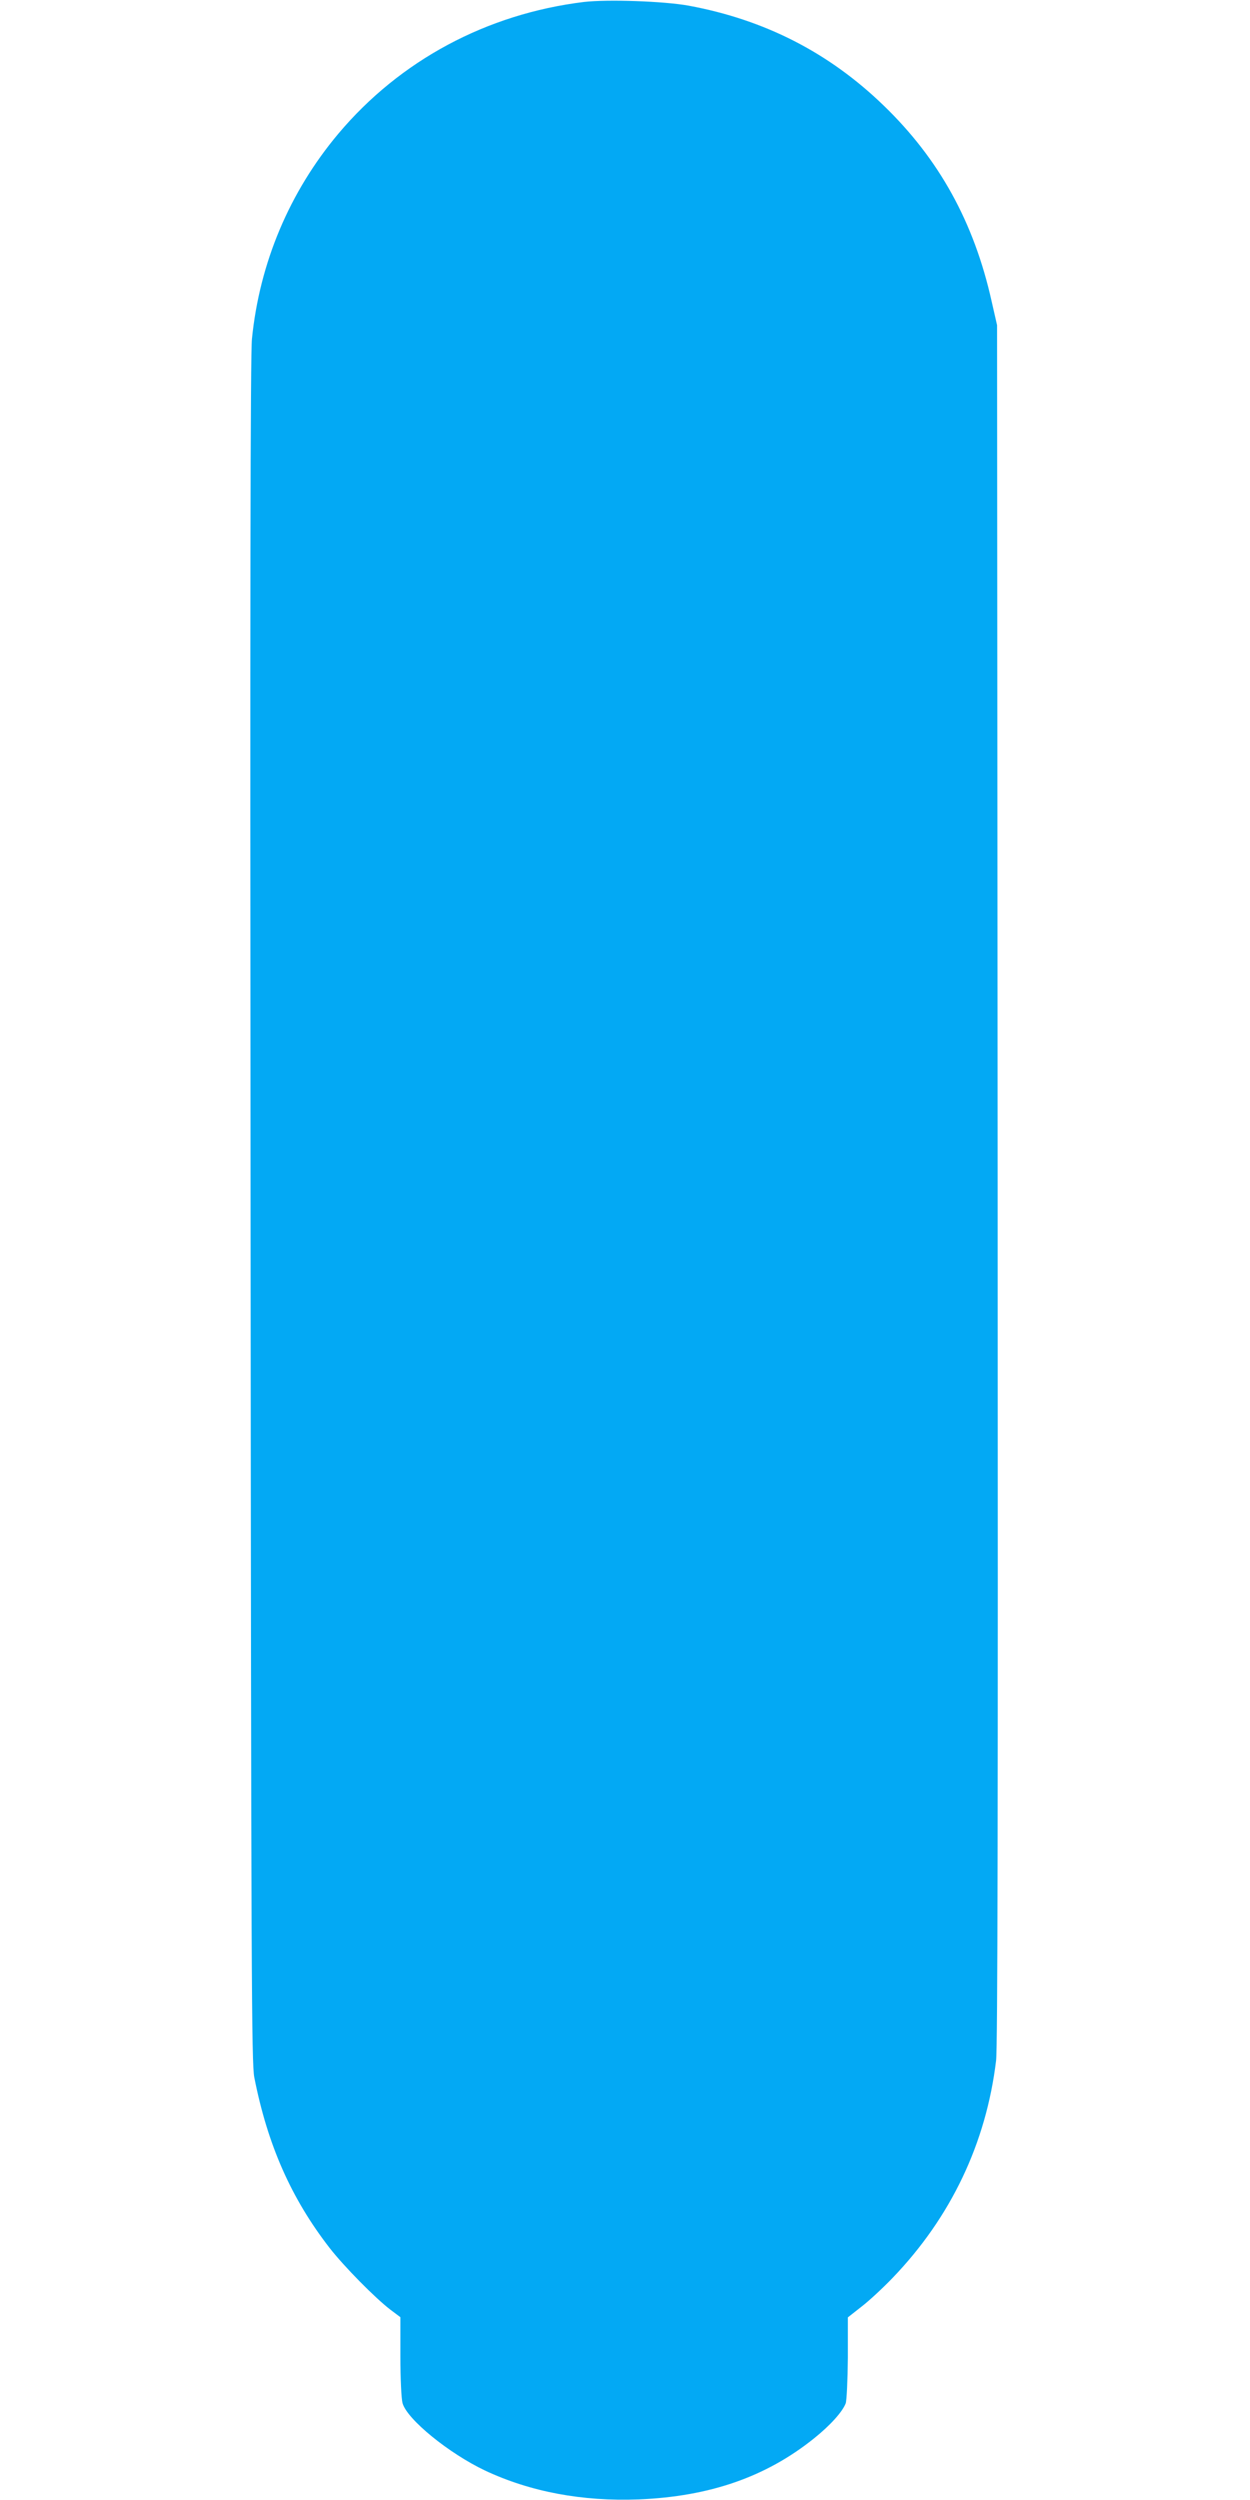 <?xml version="1.0" standalone="no"?>
<!DOCTYPE svg PUBLIC "-//W3C//DTD SVG 20010904//EN"
 "http://www.w3.org/TR/2001/REC-SVG-20010904/DTD/svg10.dtd">
<svg version="1.0" xmlns="http://www.w3.org/2000/svg"
 width="640pt" height="1280pt" viewBox="0 0 640 1280"
 preserveAspectRatio="xMidYMid meet">
<g transform="translate(0,1280) scale(0.1,-0.1)"
fill="#03a9f4" stroke="none">
<path d="M2990 12790 c-498 -61 -942 -299 -1258 -675 -250 -298 -403 -661
-442 -1050 -8 -79 -10 -1343 -7 -4465 3 -3931 5 -4363 19 -4436 68 -346 189
-620 386 -874 75 -96 232 -255 310 -315 l52 -39 0 -201 c0 -112 5 -217 11
-239 23 -83 237 -257 422 -345 232 -109 497 -159 787 -148 364 15 651 115 896
311 85 68 147 137 164 181 5 14 10 119 11 233 l0 207 70 55 c39 30 110 96 159
147 299 311 479 690 530 1113 8 70 10 1272 8 4490 l-3 4395 -28 123 c-90 404
-269 728 -553 1002 -280 271 -609 439 -998 511 -127 23 -414 33 -536 19z"/>
</g>
</svg>
